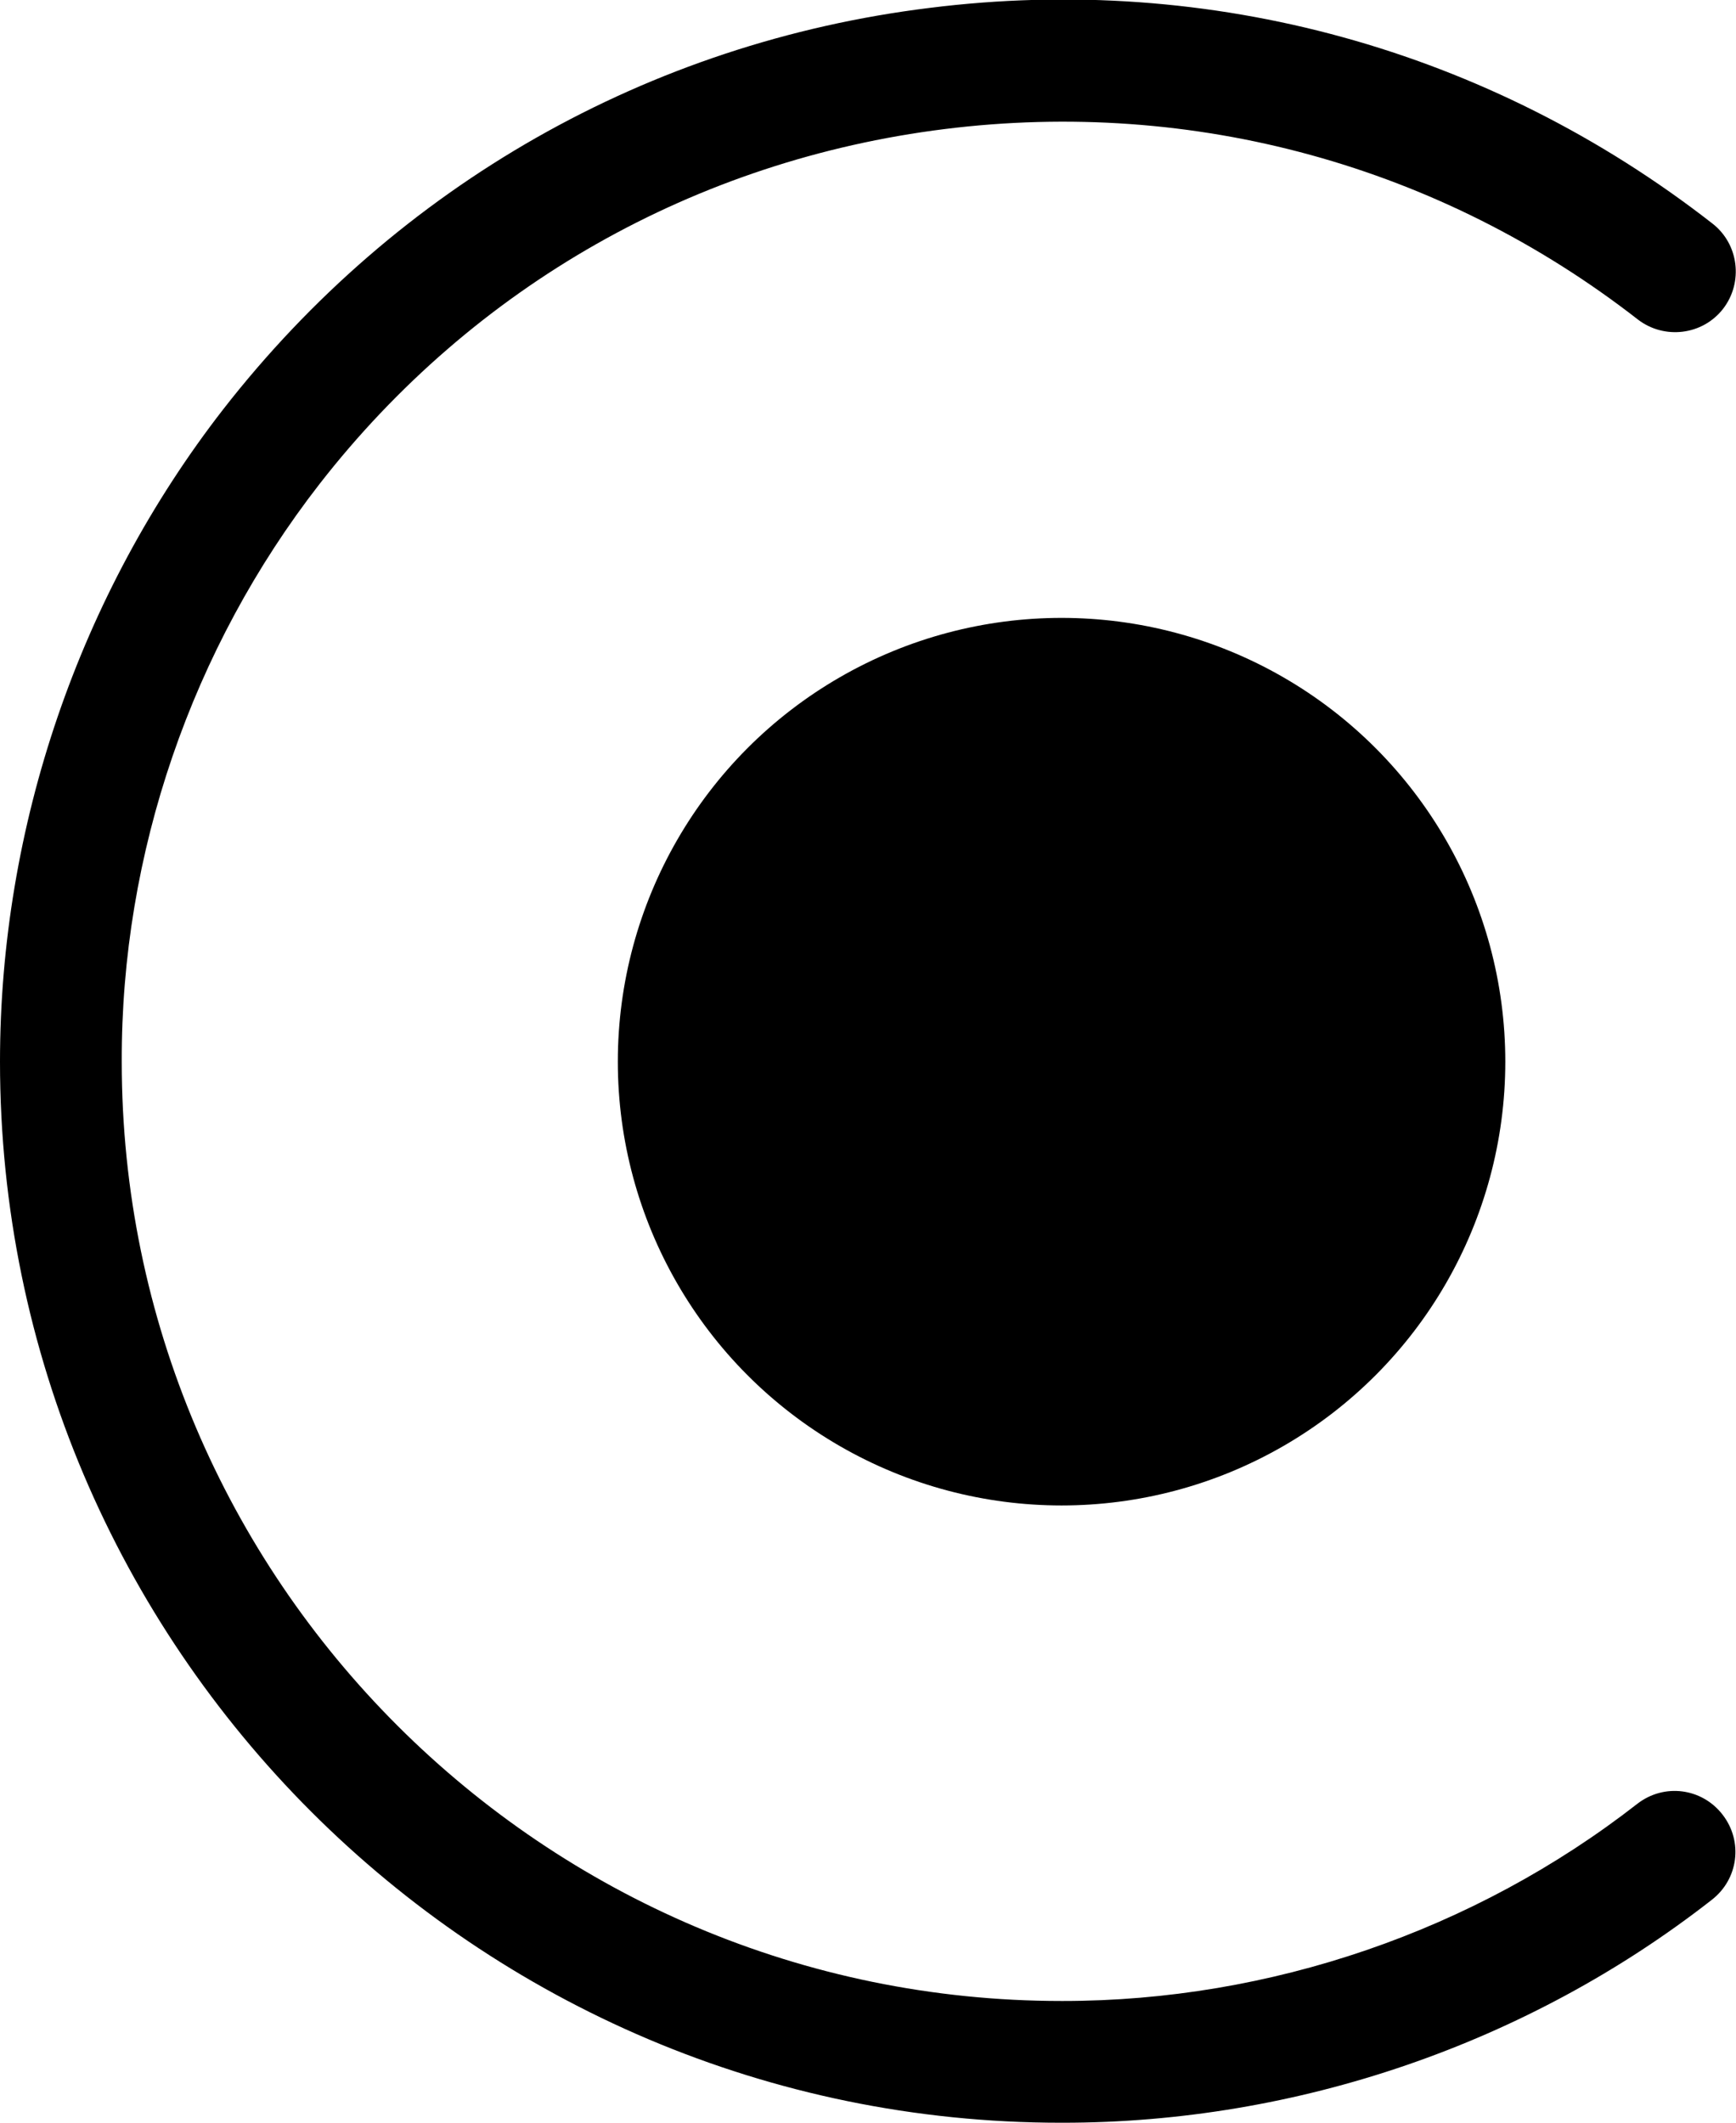 <?xml version="1.0" encoding="utf-8"?>
<!-- Generator: Adobe Illustrator 24.3.0, SVG Export Plug-In . SVG Version: 6.00 Build 0)  -->
<svg version="1.1" id="Calque_1" xmlns="http://www.w3.org/2000/svg" xmlns:xlink="http://www.w3.org/1999/xlink" x="0px" y="0px"
	 viewBox="0 0 285.2 348.7" style="enable-background:new 0 0 285.2 348.7;" xml:space="preserve">
<g id="f9dd2190-f8c1-4d27-a440-ca8523e77129">
	<g id="e5d35aed-e032-46fb-8991-e675f2835dc7">
		<g>
			<circle cx="174.4" cy="174.4" r="72.9"/>
		</g>
		<g>
			<path d="M174.6,348.7c-0.1,0-0.2,0-0.3,0C78.2,348.7,0,270.5,0,174.4c0-38.6,13-76.7,36.7-107.2c28.6-36.7,69.8-60.2,116-65.9
				c46.2-5.8,91.9,6.8,128.6,35.4c4.4,3.4,5.1,9.7,1.8,14c-3.4,4.4-9.7,5.1-14,1.8c-32.5-25.3-73-36.4-113.9-31.3
				C114.3,26.3,77.8,47,52.5,79.5c-21,27-32.6,60.7-32.5,94.9c0,85.1,69.3,154.3,154.4,154.3c0.1,0,0.1,0,0.2,0
				c34,0,67.6-11.5,94.4-32.4c4.4-3.4,10.6-2.6,14,1.8c3.4,4.4,2.6,10.6-1.8,14C251,335.7,213.1,348.7,174.6,348.7z"/>
		</g>
	</g>
</g>
</svg>
